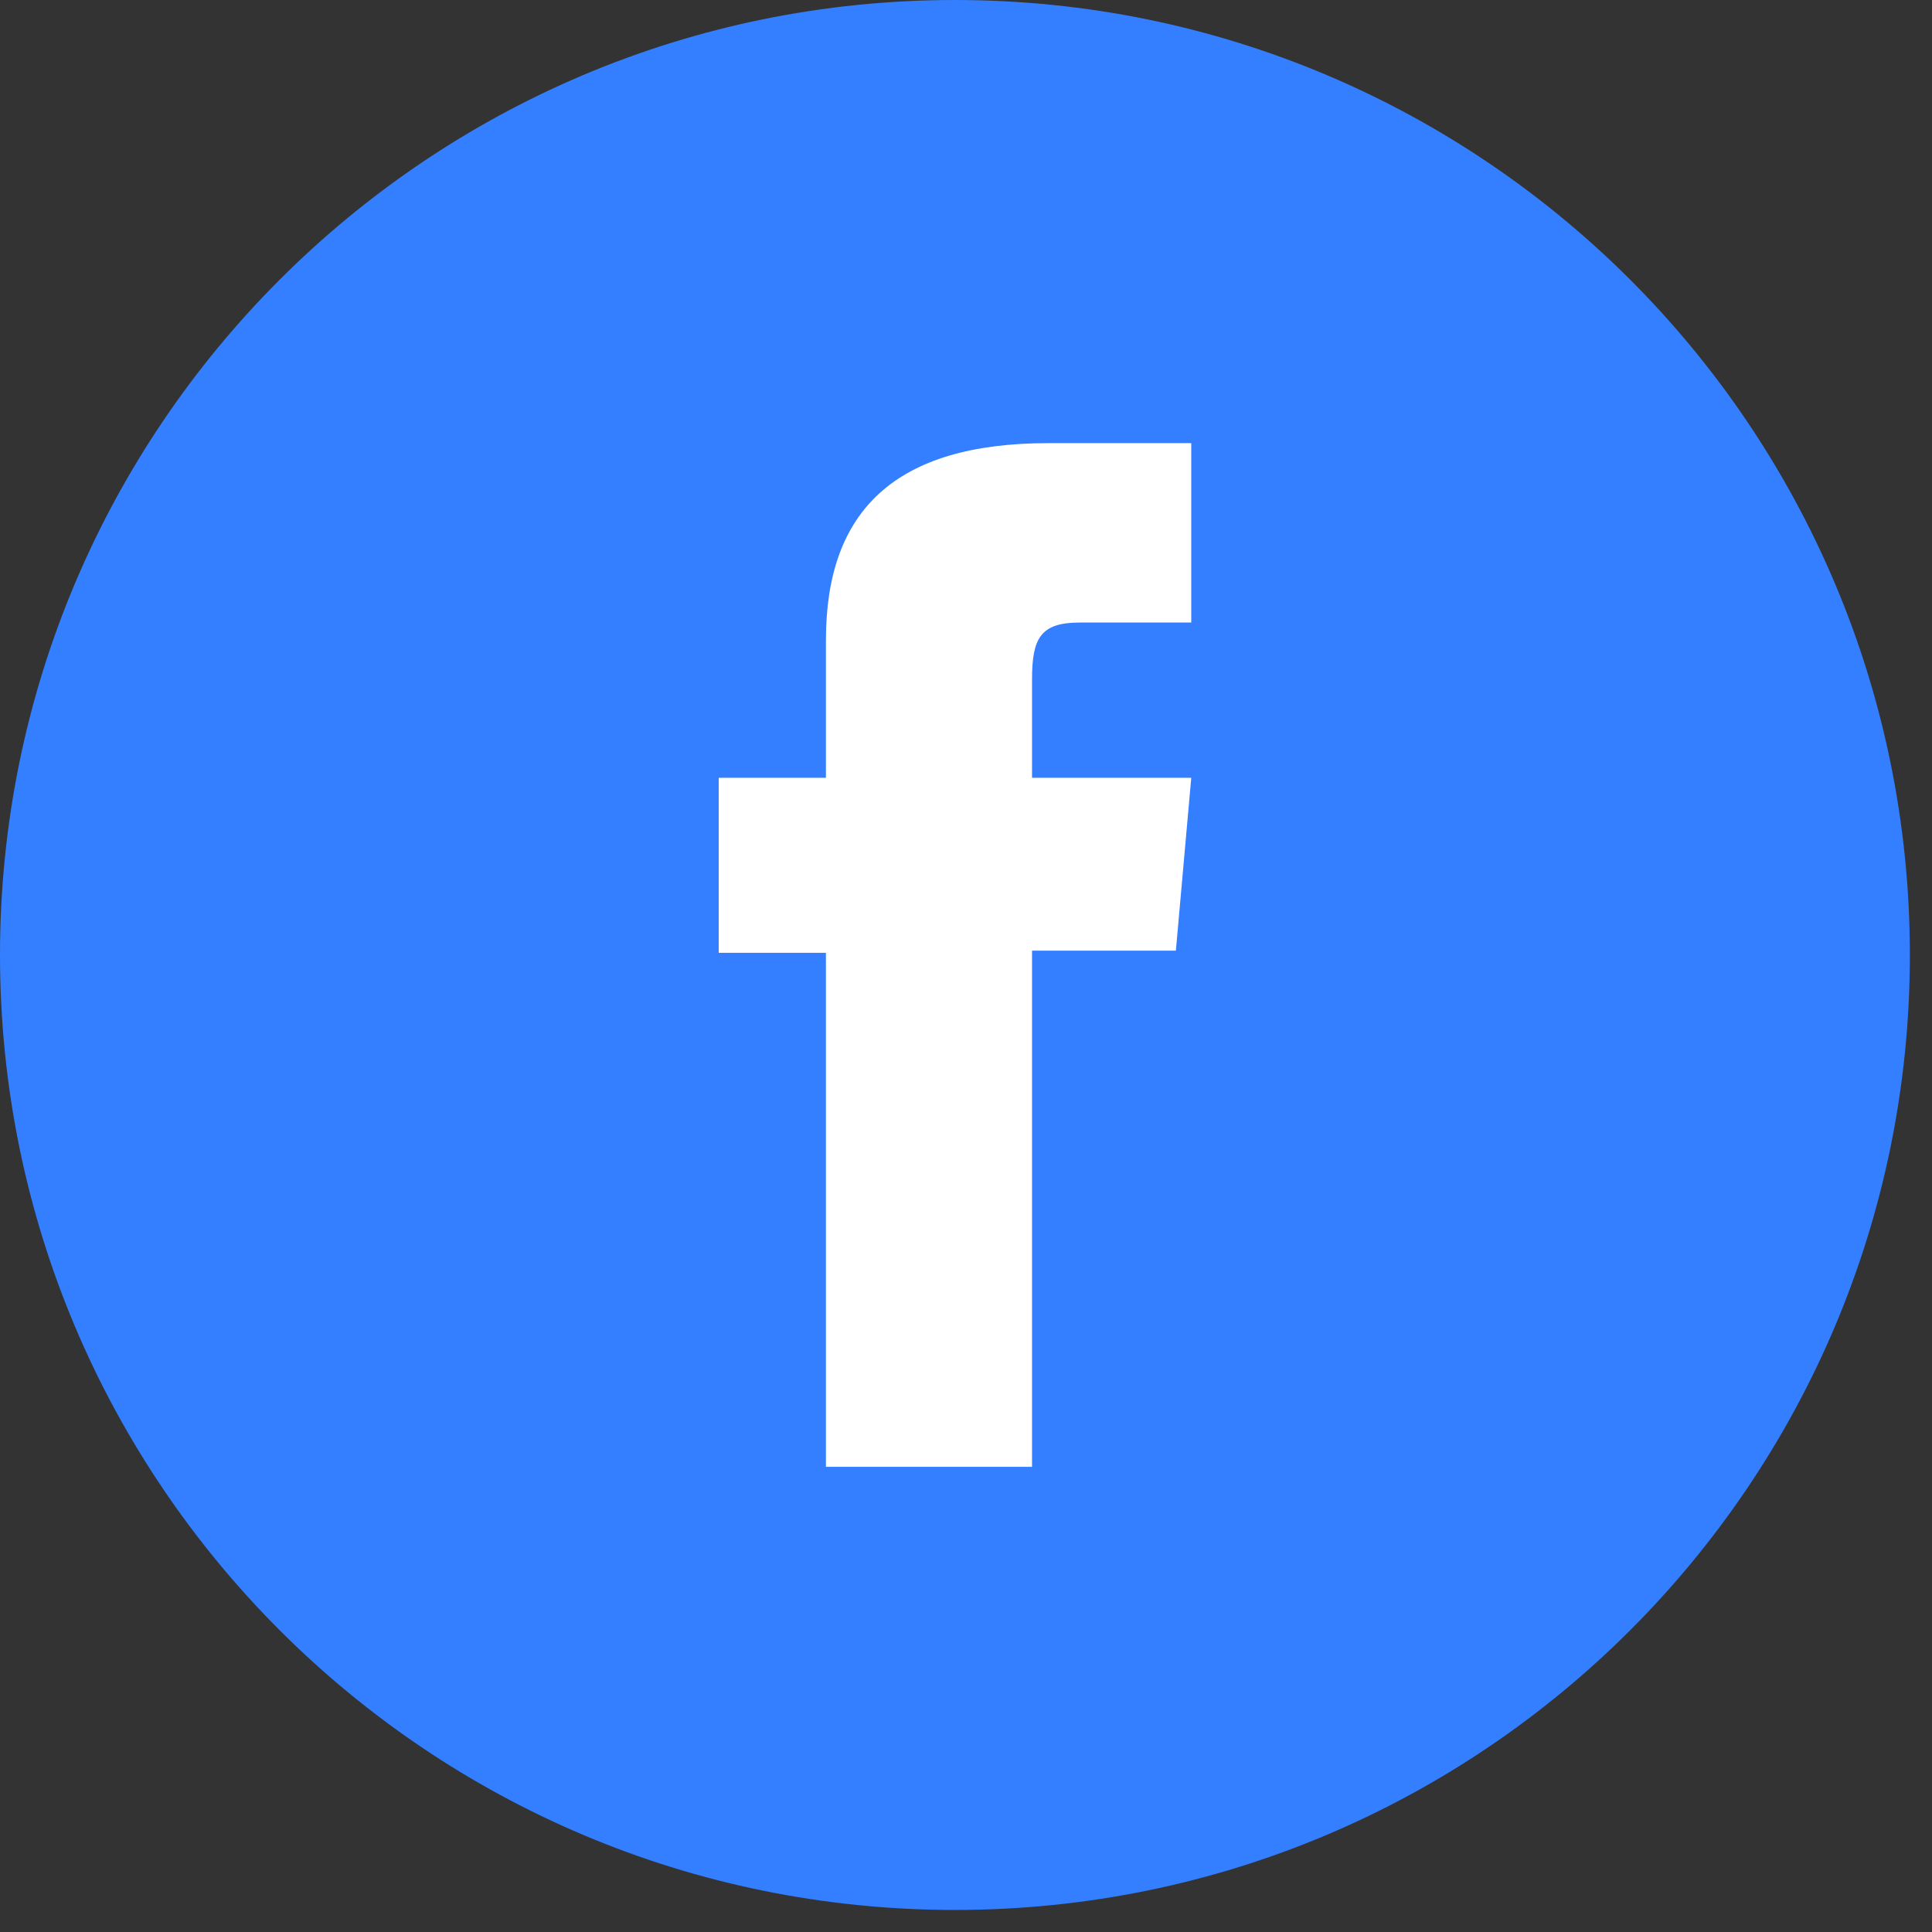 <?xml version="1.0" encoding="UTF-8"?> <svg xmlns="http://www.w3.org/2000/svg" xmlns:xlink="http://www.w3.org/1999/xlink" width="22px" height="22px" viewBox="0 0 22 22" version="1.1"><rect x="0" y="0" width="22" height="22" fill="#333333" stroke="none"/><title>0E0476D5-9DD9-43D2-AEB8-A7DCAA523F4E</title><g id="UI" stroke="none" stroke-width="1" fill="none" fill-rule="evenodd"><g id="Promenad24-Cimlap-UI-WD" transform="translate(-1354, -31)"><g id="Header" transform="translate(0, -0)"><g id="Top-head" transform="translate(157, 21)"><g id="face" transform="translate(1197, 10)"><path d="M10.874,21.749 L10.874,21.749 C4.868,21.749 0,16.88 0,10.874 C0,4.868 4.868,0 10.874,0 C16.88,0 21.748,4.868 21.748,10.874 C21.748,16.88 16.88,21.749 10.874,21.749" id="Fill-1" fill="#337FFF"></path><path d="M9.405,16.703 L11.752,16.703 L11.752,10.825 L13.39,10.825 L13.565,8.857 L11.752,8.857 L11.752,7.736 C11.752,7.272 11.845,7.089 12.294,7.089 L13.565,7.089 L13.565,5.046 L11.939,5.046 C10.193,5.046 9.405,5.815 9.405,7.288 L9.405,8.857 L8.184,8.857 L8.184,10.85 L9.405,10.85 L9.405,16.703 Z" id="Fill-4" fill="#FFFFFF"></path></g></g></g></g></g></svg> 